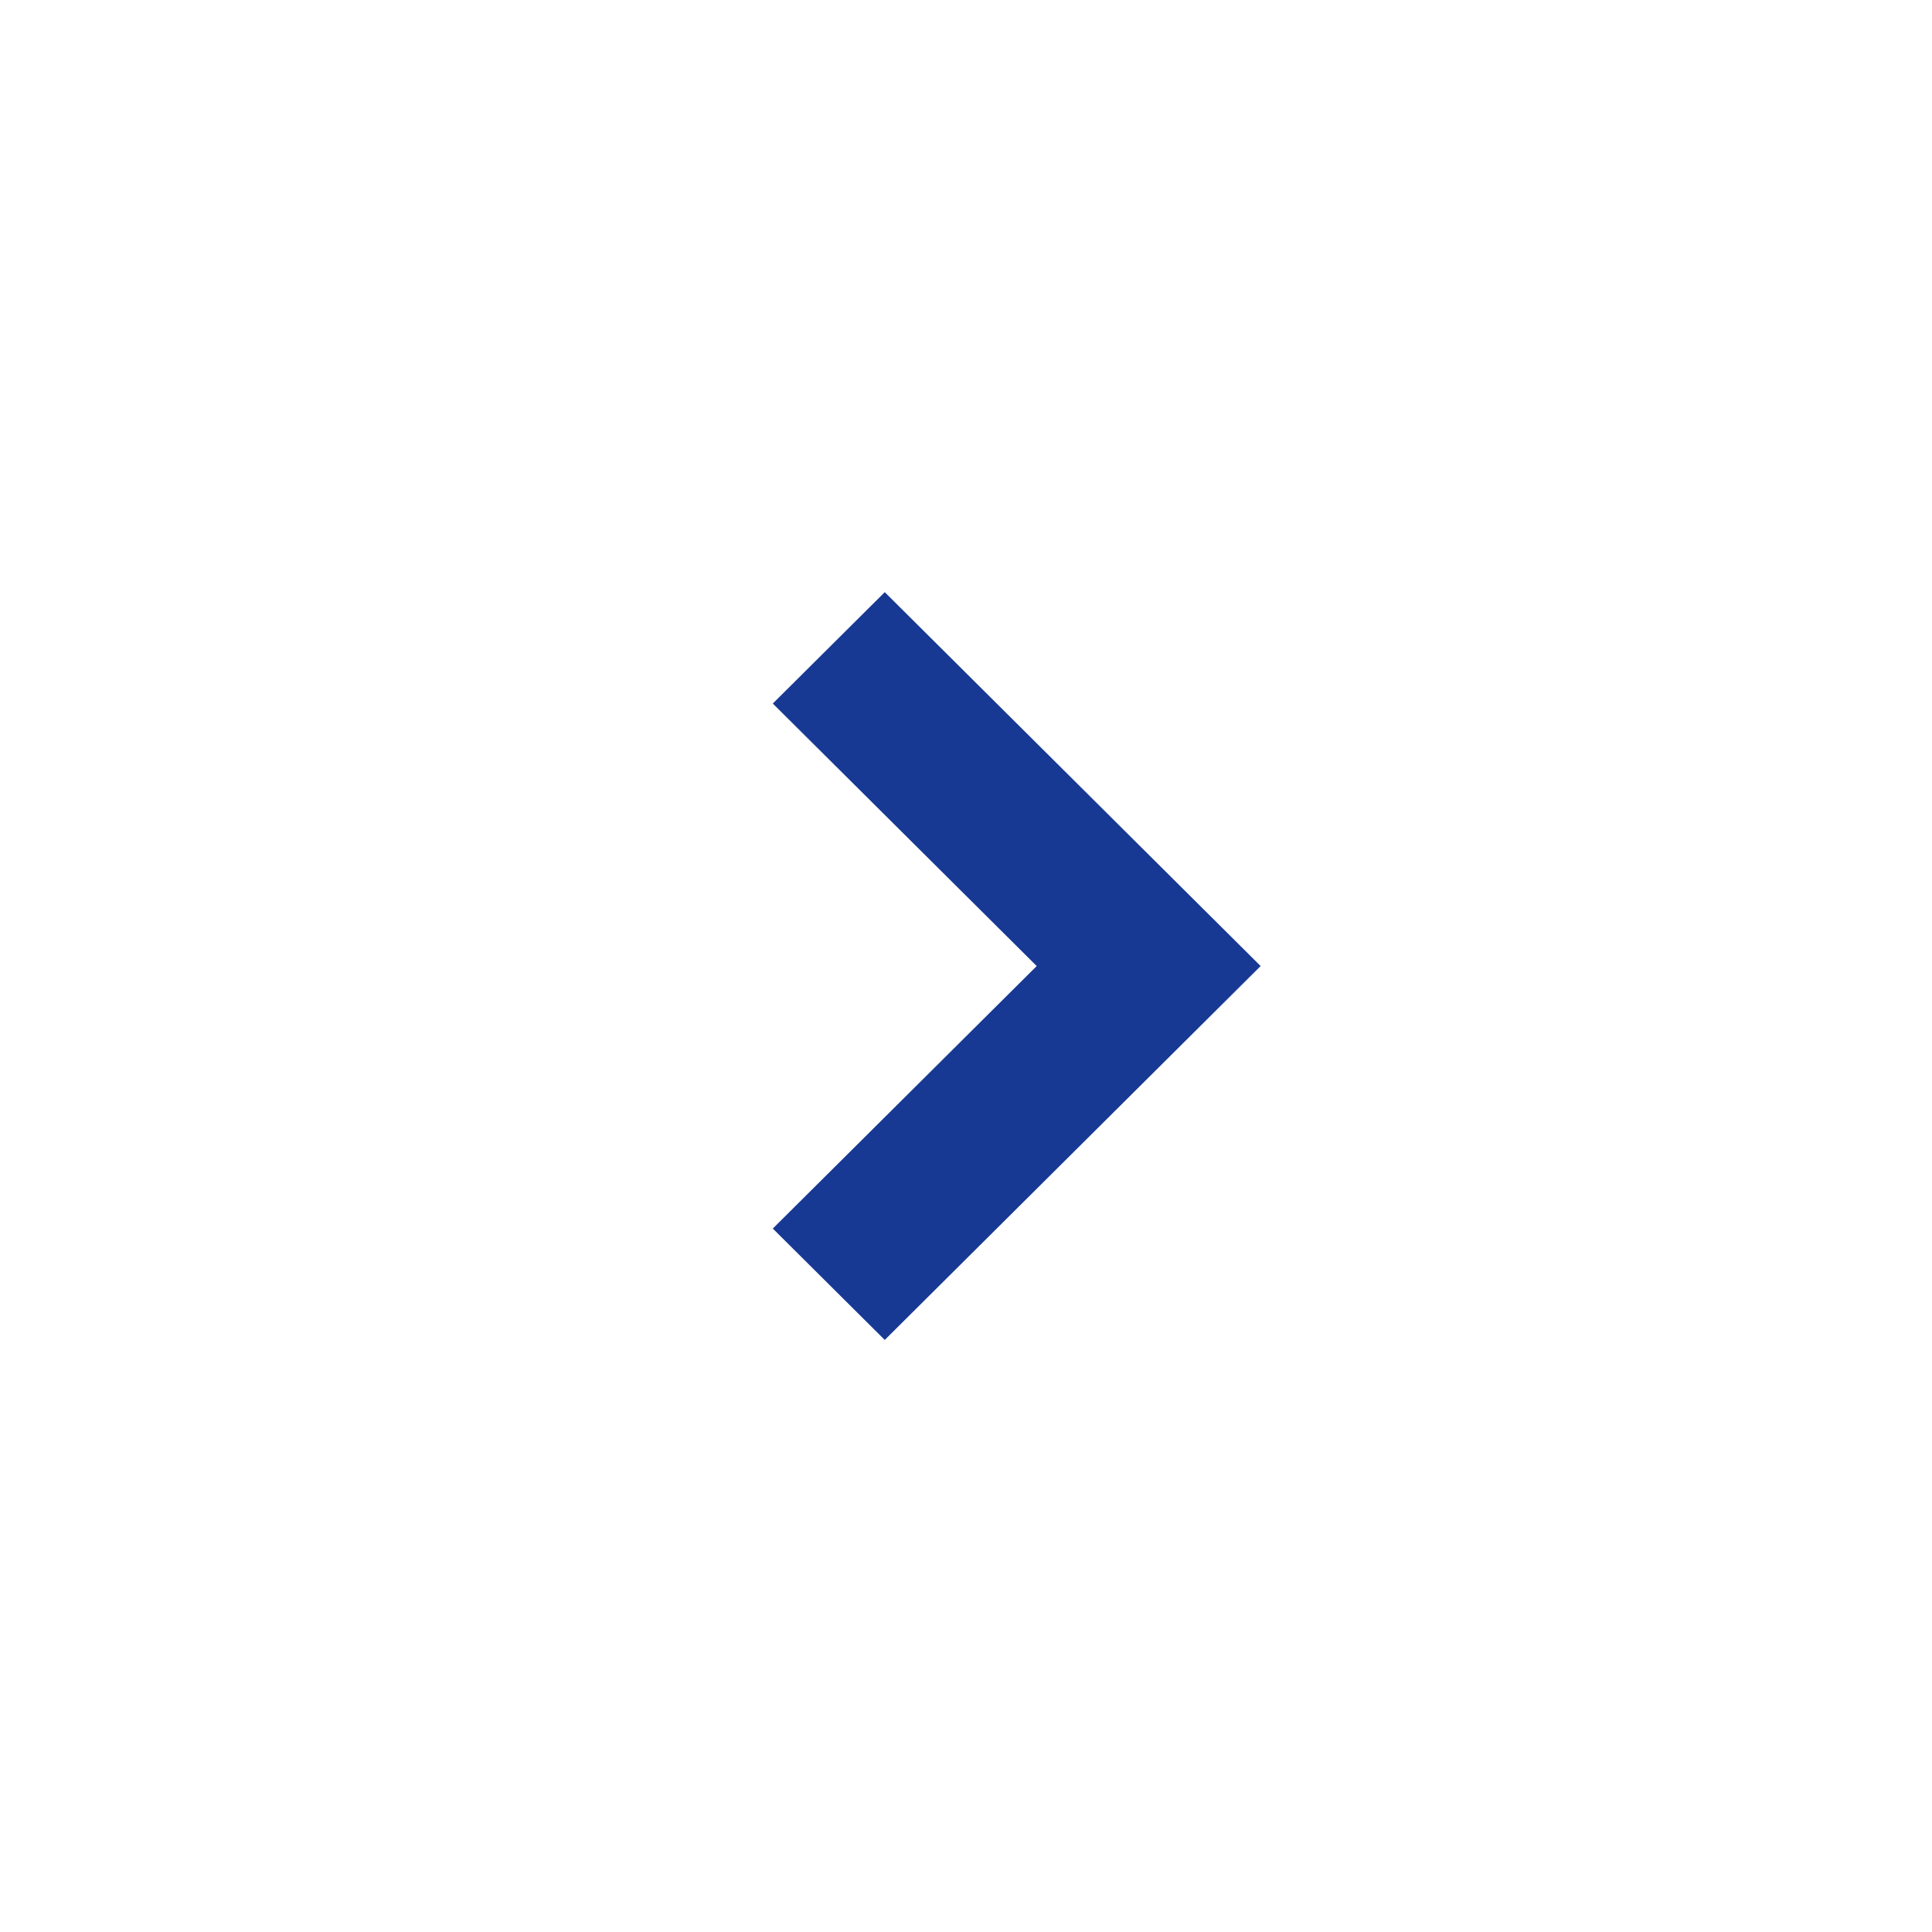 <svg xmlns="http://www.w3.org/2000/svg" width="40" height="40" viewBox="0 0 40 40">
  <rect x="0" y="0" width="40" height="40" fill="#808080" stroke="none"/>
  <g id="グループ_37947" data-name="グループ 37947" transform="translate(-1580 -1866)">
    <rect id="長方形_23772" data-name="長方形 23772" width="40" height="40" transform="translate(1620 1906) rotate(180)" fill="#fff"/>
    <g id="Icon_-_ArrowRight_-_Small" data-name="Icon - ArrowRight - Small" transform="translate(1596 1878.26)">
      <path id="パス_36" data-name="パス 36" d="M7.741,10.1,0,2.318,2.306,0,7.741,5.464,13.176,0l2.306,2.318Z" transform="translate(0 15.482) rotate(-90)" fill="#173993"/>
    </g>
  </g>
</svg>
